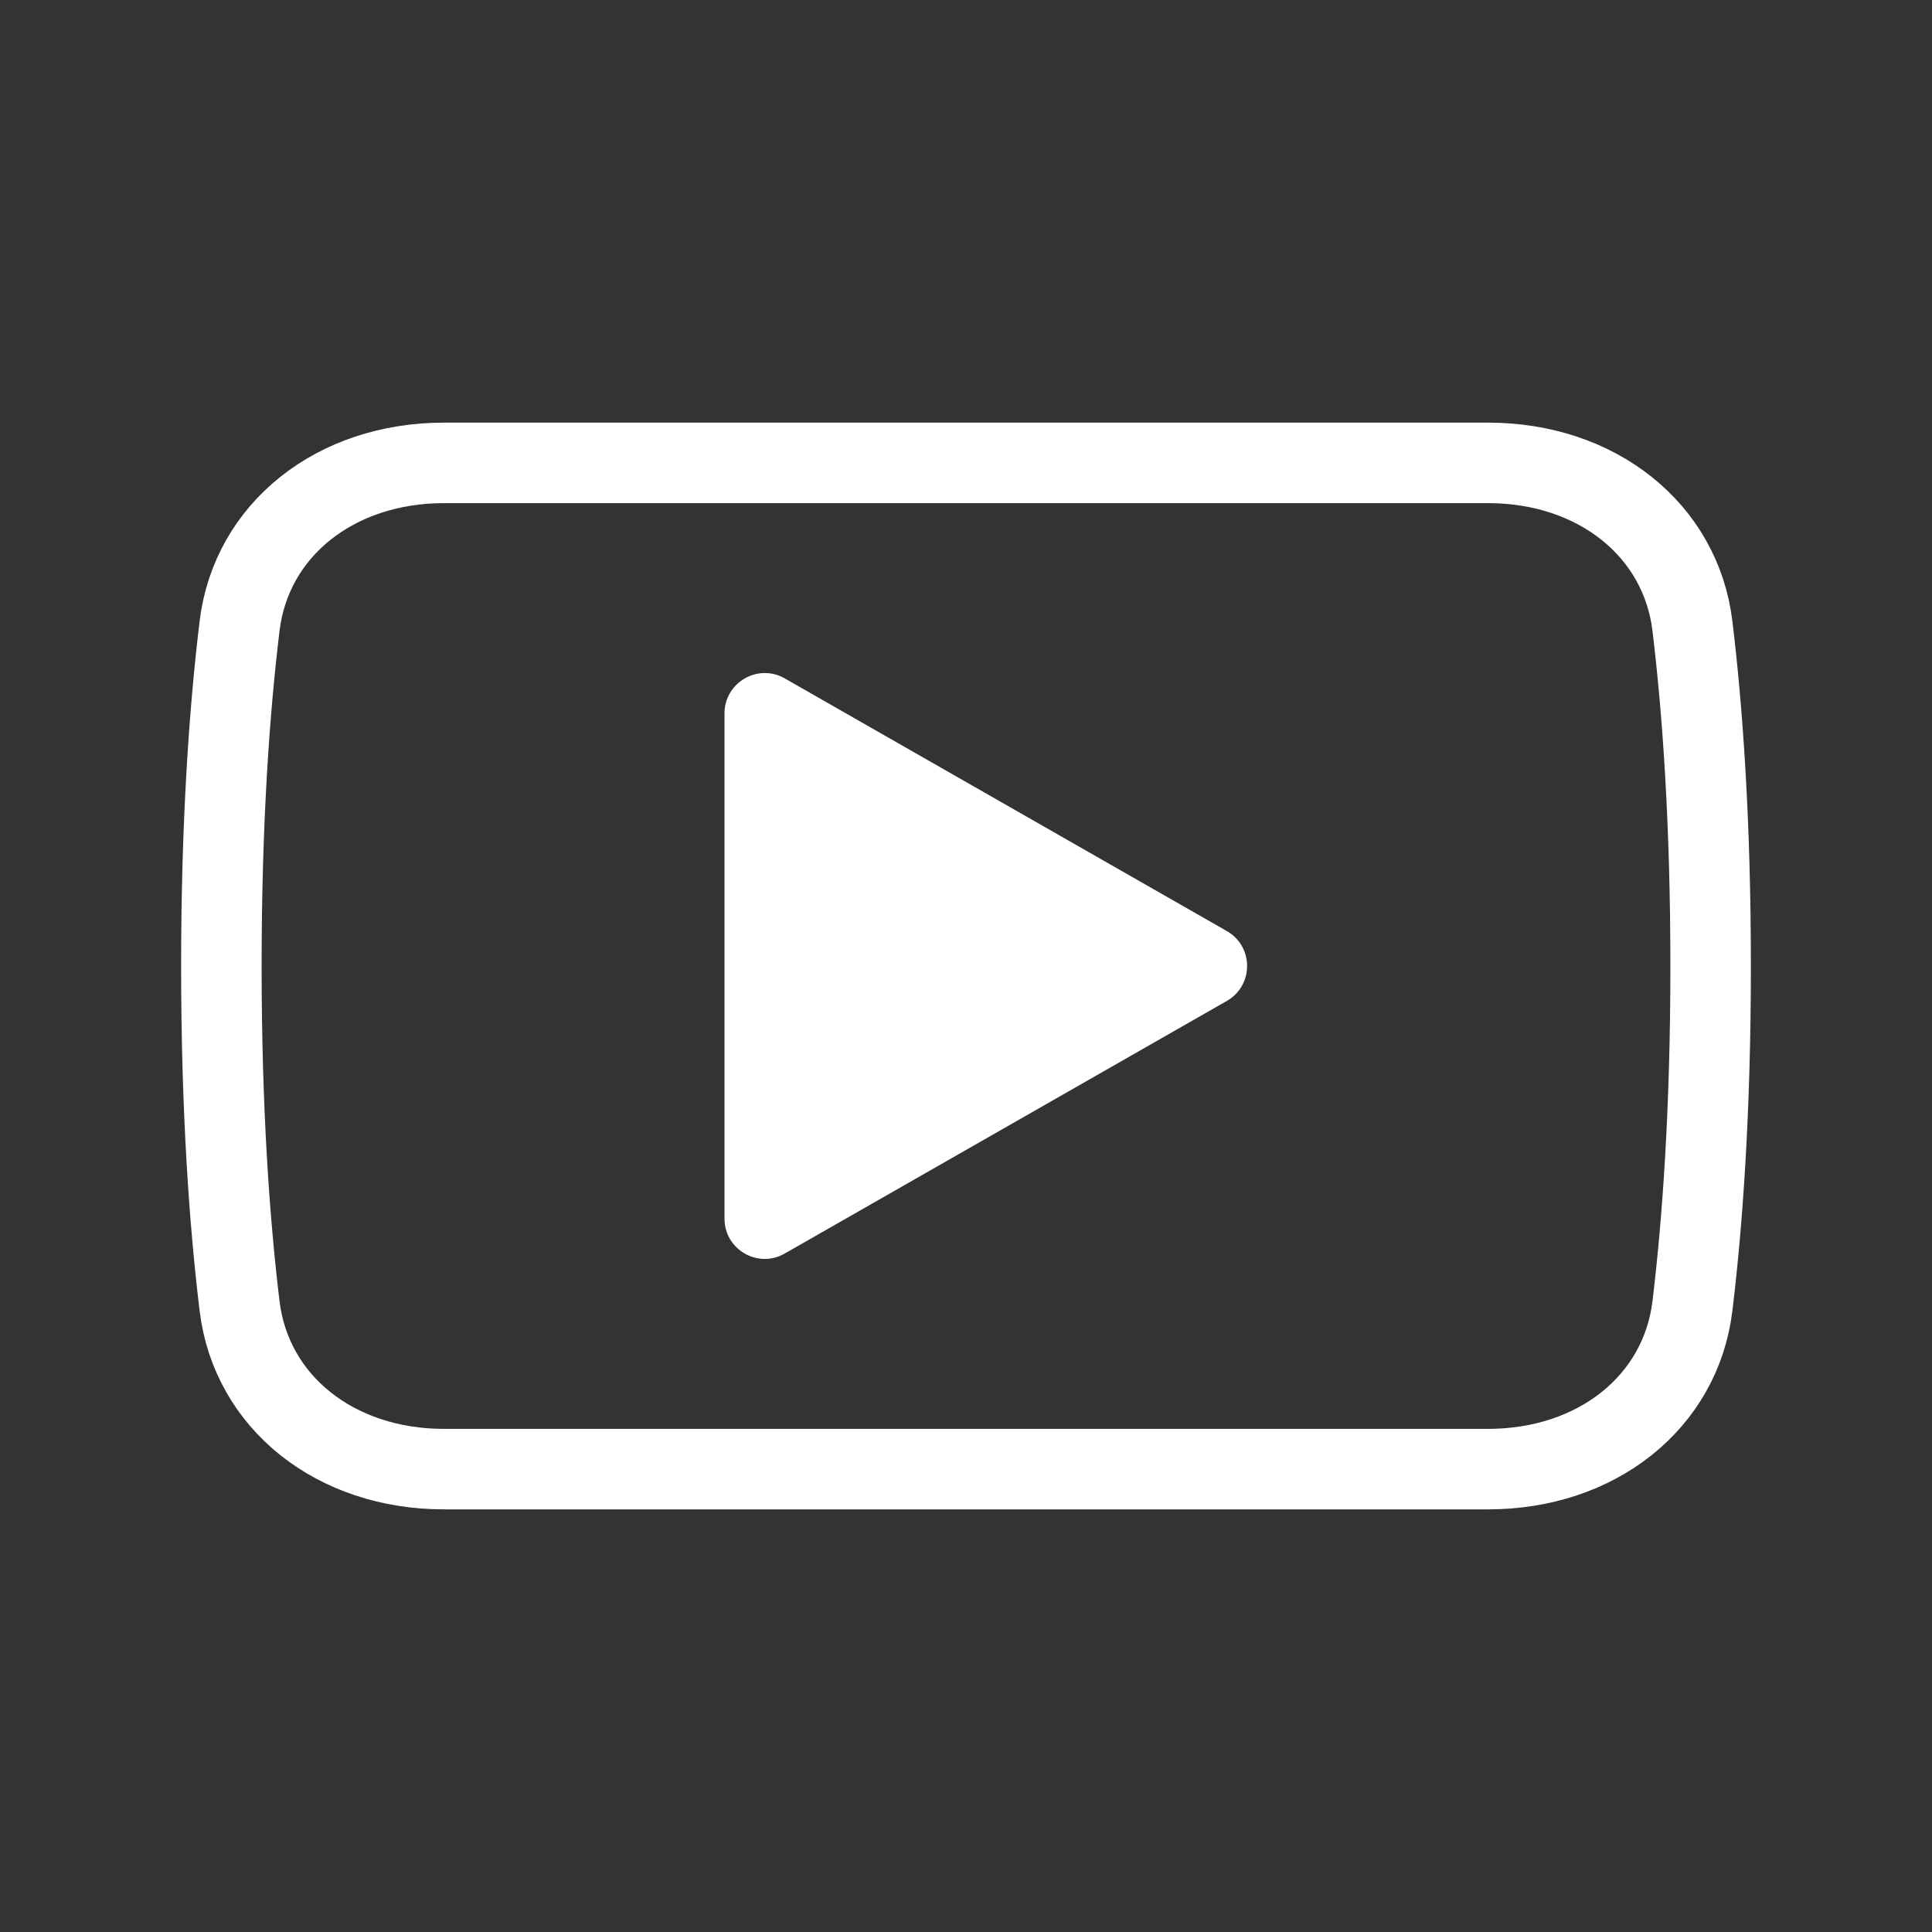 <svg width="24" height="24" viewBox="0 0 24 24" fill="none" xmlns="http://www.w3.org/2000/svg">
<rect x="0" y="0" width="24" height="24" fill="#333333" stroke="none"/>
<g id="youtube">
<path id="Rectangle 879" d="M2.976 7.777C3.12 6.583 4.164 5.75 5.516 5.75H18.484C19.836 5.75 20.88 6.583 21.024 7.777C21.15 8.819 21.25 10.21 21.25 12C21.25 13.79 21.15 15.181 21.024 16.223C20.88 17.417 19.836 18.25 18.484 18.25H5.516C4.164 18.25 3.12 17.417 2.976 16.223C2.85 15.181 2.75 13.79 2.75 12C2.75 10.21 2.85 8.819 2.976 7.777Z" stroke="white" strokeWidth="1.5"/>
<path id="Vector" d="M9.748 15.572C9.415 15.763 9 15.522 9 15.138V8.862C9 8.478 9.415 8.237 9.748 8.427L15.24 11.566C15.576 11.758 15.576 12.242 15.24 12.434L9.748 15.572Z" fill="white"/>
</g>
</svg>
